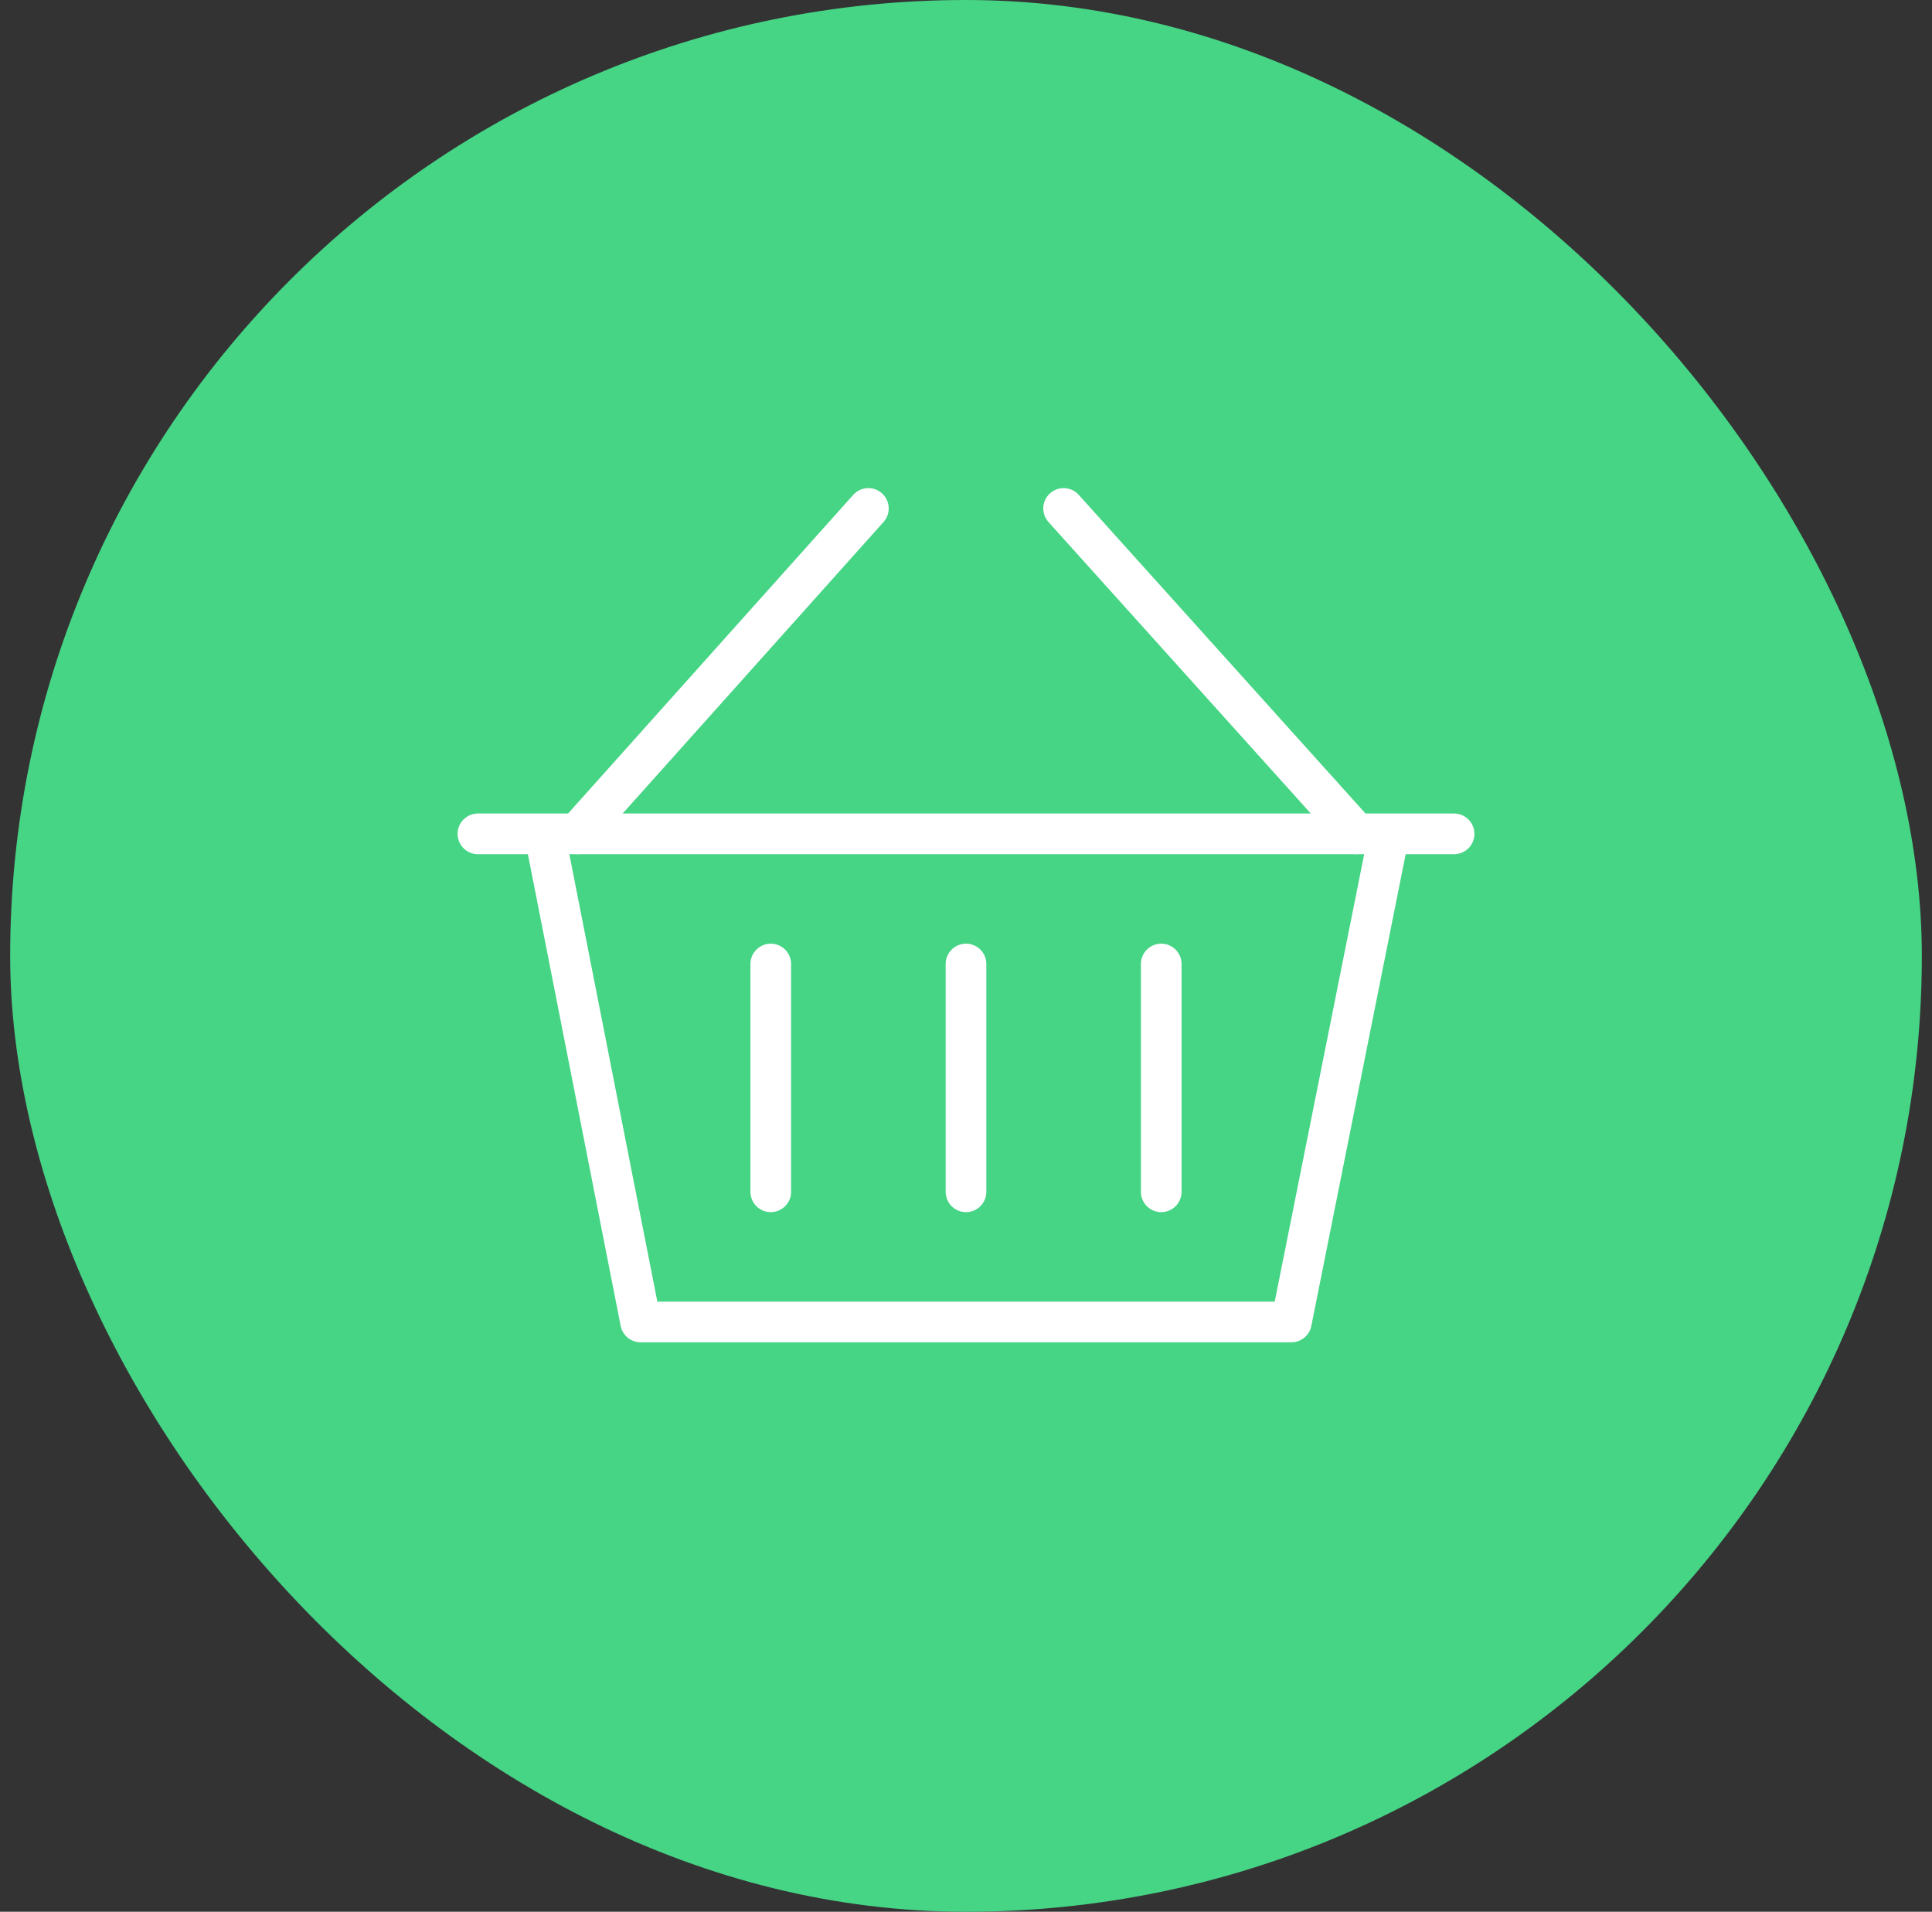 <?xml version="1.0" encoding="UTF-8"?> <svg xmlns="http://www.w3.org/2000/svg" xmlns:xlink="http://www.w3.org/1999/xlink" width="95px" height="94px" viewBox="0 0 95 94"><rect x="0" y="0" width="95" height="94" fill="#333333" stroke="none"/> <!-- Generator: Sketch 56.3 (81716) - https://sketch.com --> <title>Group 31 Copy 3</title> <desc>Created with Sketch.</desc> <g id="1-Price" stroke="none" stroke-width="1" fill="none" fill-rule="evenodd"> <g id="1-price-copy-7" transform="translate(-635, -3104)"> <g id="Group-14" transform="translate(549.5, 3064)"> <g id="Group-31-Copy-3" transform="translate(86, 40)"> <rect id="Rectangle" fill="#46D485" fill-rule="nonzero" x="0" y="0" width="94" height="94" rx="47"></rect> <polyline id="Path" stroke="#FFFFFF" stroke-width="2" stroke-linejoin="round" points="26.28 41 31 65 63 65 67.8 41"></polyline> <path d="M42.2,25 L27.88,41 M51.8,25 L66.2,41" id="Shape" stroke="#FFFFFF" stroke-width="2" stroke-linecap="round" stroke-linejoin="round"></path> <path d="M23,41 L71,41 M47,47.4 L47,58.6 M37.4,47.4 L37.4,58.6 M56.6,47.4 L56.6,58.6" id="Shape" stroke="#FFFFFF" stroke-width="2" stroke-linecap="round" stroke-linejoin="round"></path> </g> </g> </g> </g> </svg> 